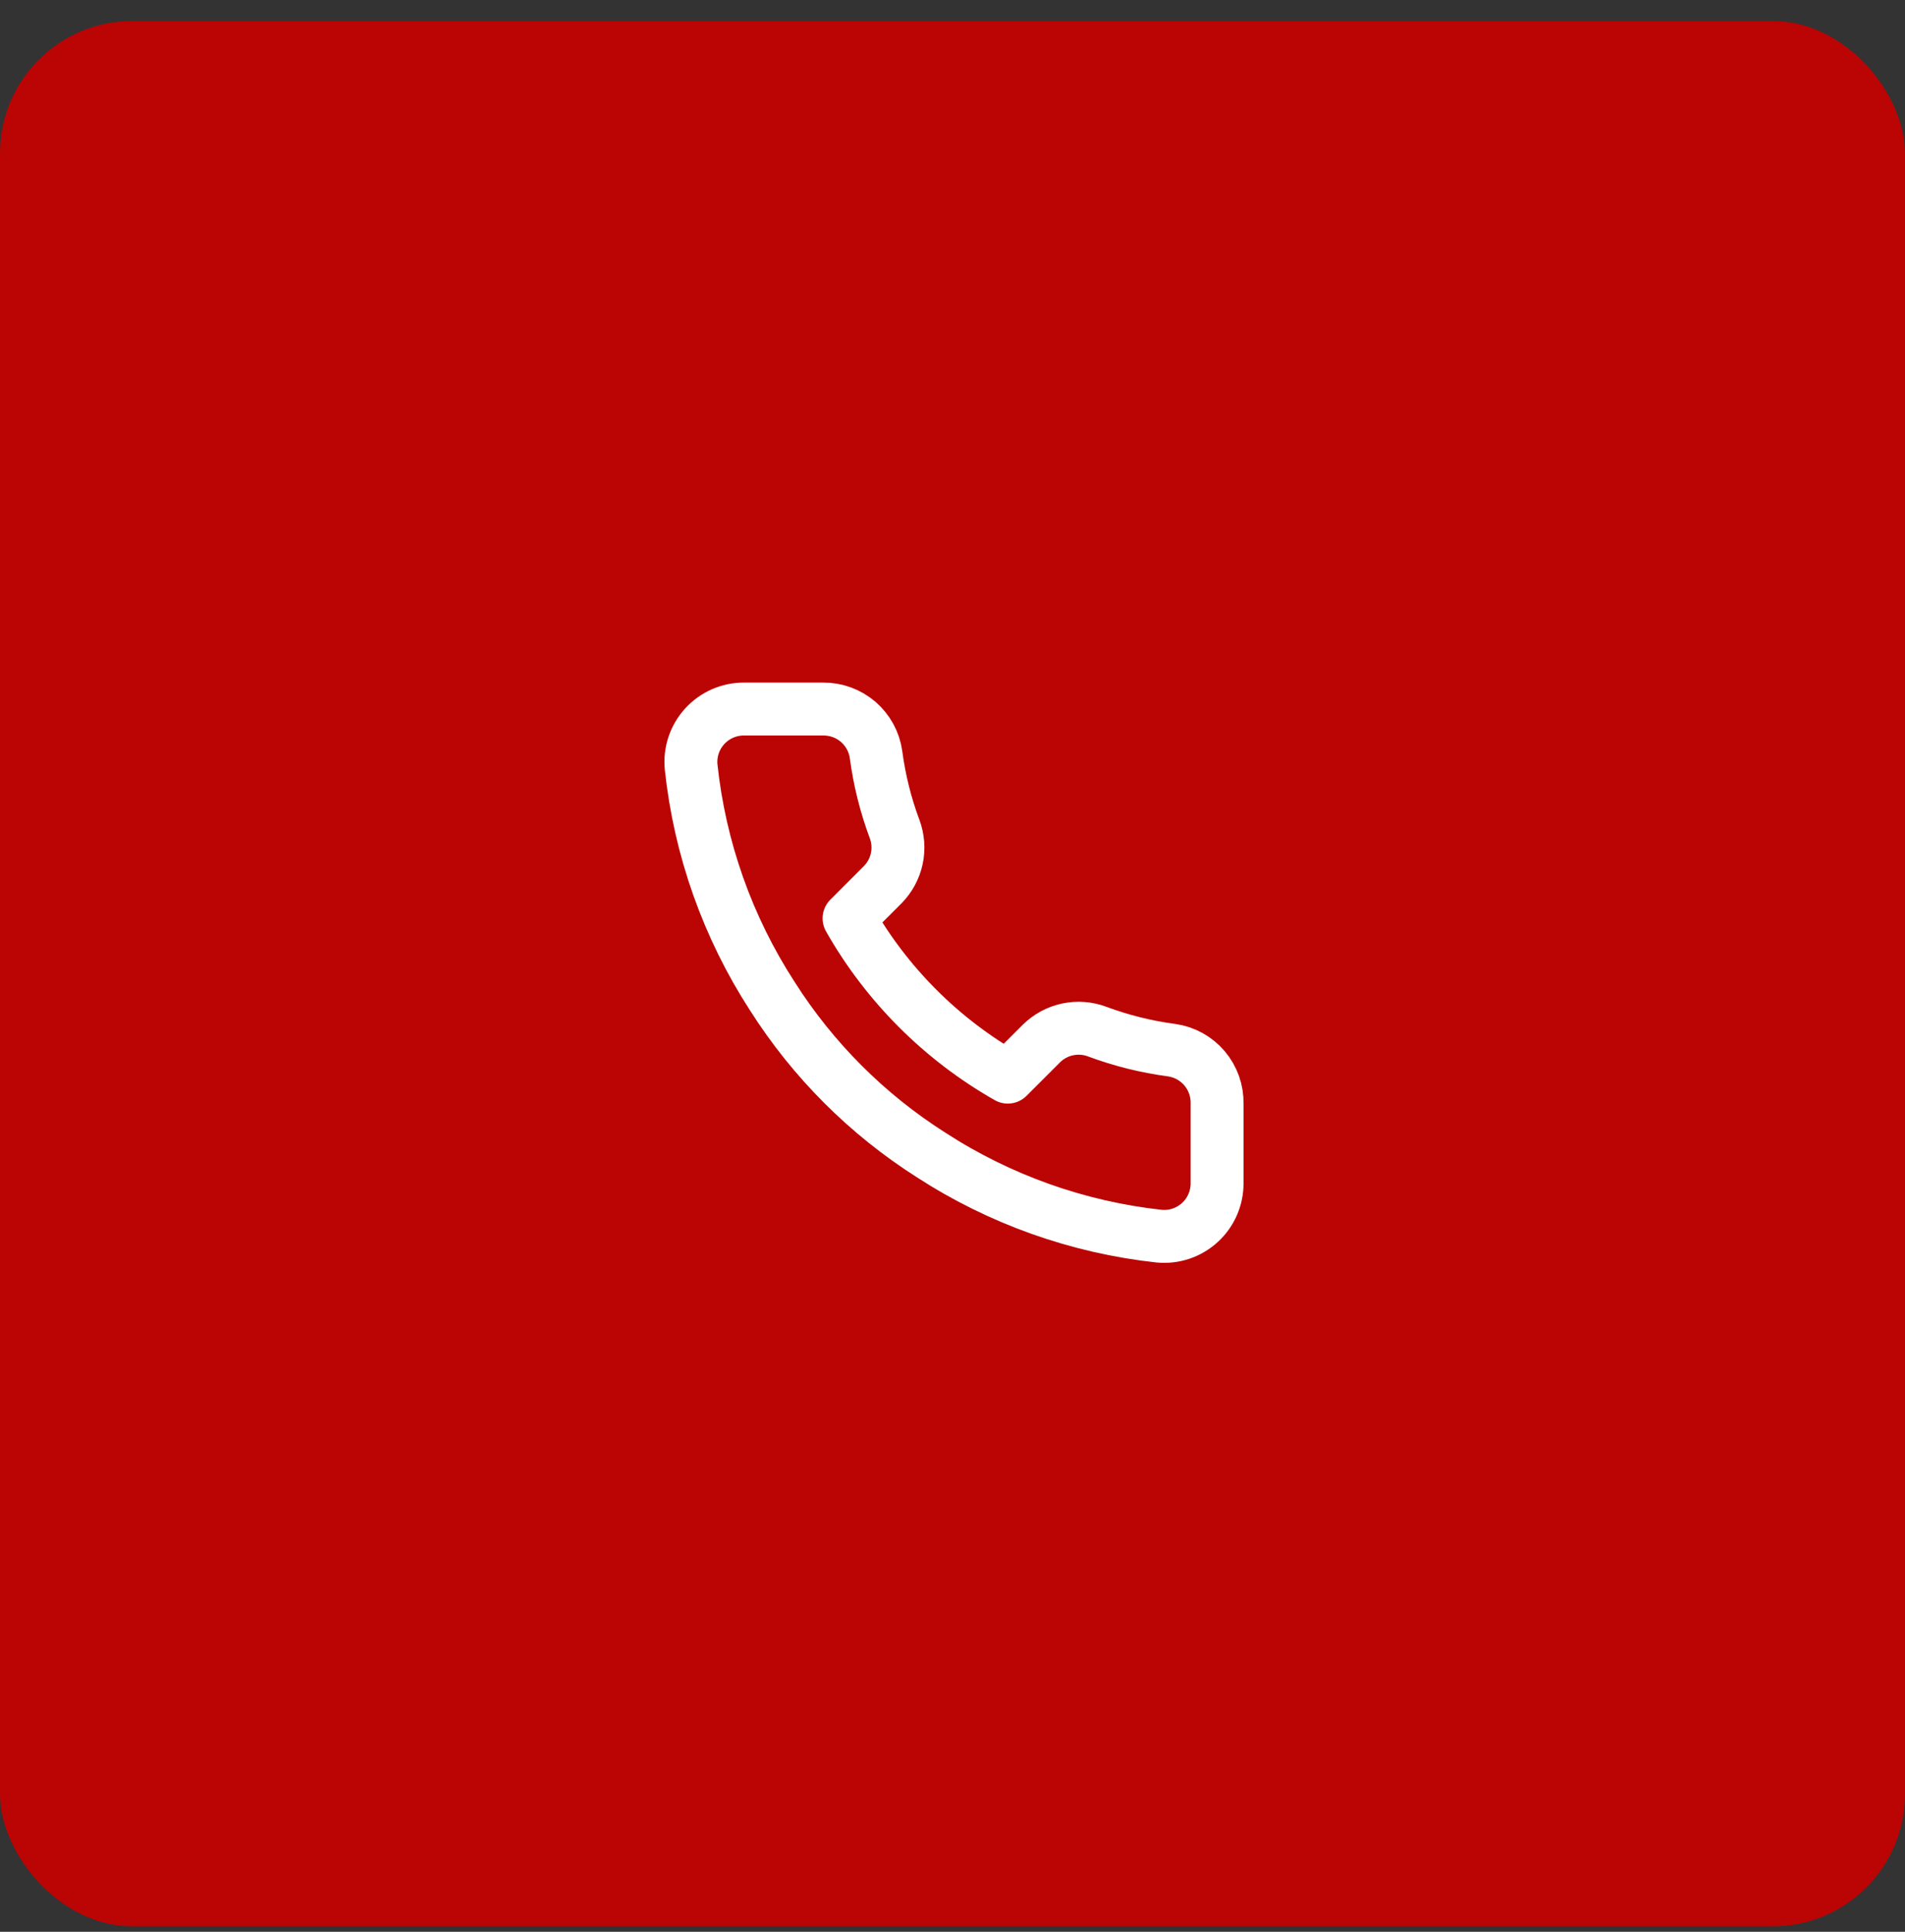 <?xml version="1.0" encoding="UTF-8"?> <svg xmlns="http://www.w3.org/2000/svg" width="72" height="73" viewBox="0 0 72 73" fill="none"><rect x="0" y="0" width="72" height="73" fill="#333333" stroke="none"/><rect y="0.794" width="72" height="72" rx="5" fill="#BB0404"></rect><path d="M46 41.714V44.714C46.001 44.992 45.944 45.268 45.832 45.523C45.721 45.778 45.557 46.008 45.352 46.196C45.147 46.384 44.904 46.527 44.641 46.617C44.377 46.706 44.097 46.739 43.82 46.714C40.743 46.38 37.787 45.328 35.19 43.644C32.774 42.109 30.725 40.06 29.19 37.644C27.5 35.035 26.448 32.065 26.12 28.974C26.095 28.697 26.128 28.419 26.216 28.155C26.305 27.892 26.448 27.651 26.635 27.445C26.822 27.241 27.05 27.077 27.304 26.964C27.558 26.852 27.832 26.794 28.11 26.794H31.11C31.595 26.789 32.066 26.961 32.434 27.277C32.802 27.594 33.042 28.033 33.11 28.514C33.237 29.474 33.471 30.417 33.81 31.324C33.944 31.682 33.974 32.071 33.894 32.445C33.814 32.819 33.629 33.162 33.36 33.434L32.09 34.704C33.514 37.208 35.586 39.28 38.09 40.704L39.36 39.434C39.632 39.165 39.975 38.98 40.349 38.9C40.723 38.82 41.112 38.849 41.47 38.984C42.377 39.322 43.32 39.557 44.28 39.684C44.766 39.752 45.209 39.997 45.526 40.371C45.844 40.746 46.012 41.224 46 41.714Z" stroke="white" stroke-width="2" stroke-linecap="round" stroke-linejoin="round"></path></svg> 